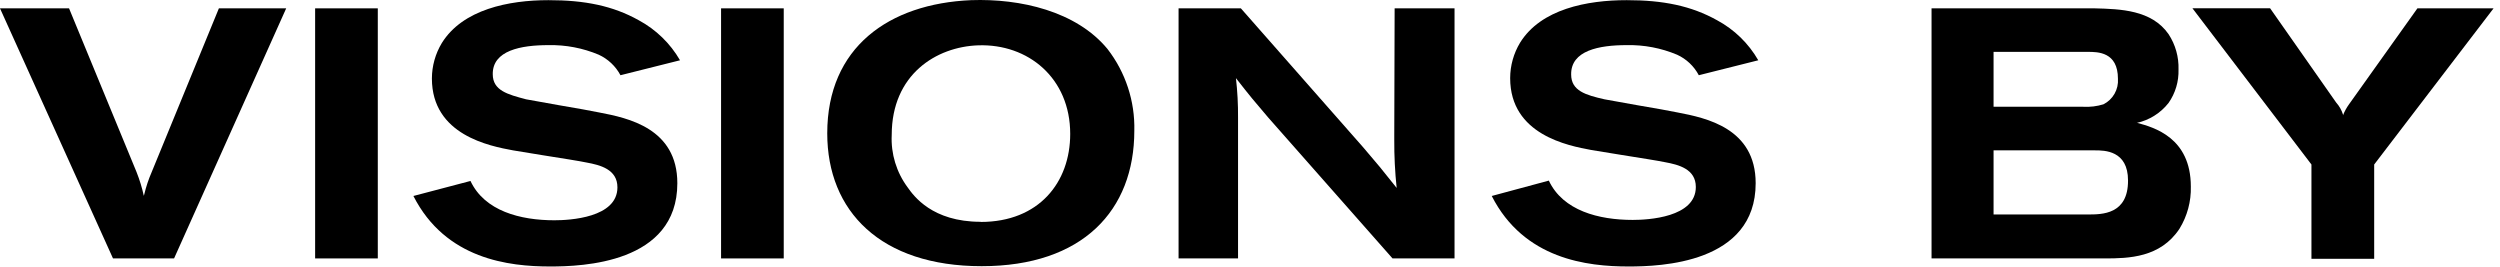 <svg width="365" height="39" viewBox="0 0 365 39" fill="none" xmlns="http://www.w3.org/2000/svg">
<path fill-rule="evenodd" clip-rule="evenodd" d="M141.776 0.023C129.778 0.541 120.778 6.905 120.778 19.464C120.778 30.847 128.582 38.863 143.322 38.863C158.061 38.863 165.611 30.731 165.611 19.083C165.716 14.768 164.329 10.549 161.683 7.138C157.13 1.632 148.965 -0.232 141.776 0.023ZM143.173 32.383C136.089 32.383 133.4 28.602 132.521 27.363C130.881 25.158 130.058 22.452 130.191 19.707C130.191 10.866 136.703 6.831 142.813 6.619C150.098 6.365 156.251 11.384 156.251 19.549C156.251 26.611 151.708 32.404 143.173 32.404V32.383Z" fill="black"/>
<path fill-rule="evenodd" clip-rule="evenodd" d="M352.942 1.219L342.956 15.228C342.596 15.725 342.3 16.266 342.077 16.838V16.721C341.875 16.074 341.535 15.478 341.082 14.974L331.435 1.208H320.095L337.471 24.017V37.783H346.631V24.017L364.06 1.219H352.942Z" fill="black"/>
<path fill-rule="evenodd" clip-rule="evenodd" d="M312.079 17.95H311.952C313.797 17.546 315.444 16.512 316.611 15.027C317.607 13.602 318.116 11.894 318.062 10.156C318.122 8.325 317.616 6.521 316.611 4.989C314.144 1.442 309.58 1.315 305.821 1.219H282.006V37.73H307.261C310.808 37.73 315.415 37.624 318.21 33.389C319.343 31.54 319.917 29.404 319.862 27.236C319.862 20.068 314.43 18.596 312.079 17.95ZM291.06 7.573H304.826C306.276 7.573 309.22 7.573 309.22 11.501C309.274 12.262 309.102 13.022 308.725 13.685C308.348 14.349 307.784 14.886 307.102 15.229C306.15 15.522 305.153 15.644 304.158 15.588H291.06V7.573ZM304.826 31.313H291.06V21.953H305.884C307.229 21.953 310.692 21.953 310.692 26.347C310.713 31.313 306.912 31.313 304.826 31.313Z" fill="black"/>
<path fill-rule="evenodd" clip-rule="evenodd" d="M237.5 6.588C240.021 6.534 242.524 7.011 244.849 7.986C246.21 8.606 247.327 9.66 248.026 10.983L256.709 8.801C255.288 6.33 253.205 4.305 250.694 2.956C246.914 0.849 242.826 0.023 237.5 0.023C231.708 0.023 224.984 1.315 221.934 6.228C220.99 7.79 220.488 9.58 220.484 11.406C220.484 19.676 228.955 21.275 232.333 21.9L236.738 22.62C239.321 23.033 242.17 23.478 243.091 23.679C245.05 24.039 247.591 24.663 247.591 27.3C247.591 31.748 240.603 32.108 238.379 32.108C233.423 32.108 228.192 30.763 226.128 26.368L217.794 28.613C222.506 37.868 231.761 38.906 237.765 38.906C242.36 38.906 256.327 38.493 256.327 26.75C256.327 18.734 249.137 17.22 244.902 16.415C243.991 16.213 241.429 15.769 239.025 15.356C236.907 14.985 234.948 14.636 234.249 14.498C231.507 13.873 229.389 13.259 229.389 10.877C229.336 7.372 233.466 6.588 237.5 6.588Z" fill="black"/>
<path fill-rule="evenodd" clip-rule="evenodd" d="M203.563 19.888V20.396C203.549 22.748 203.666 25.099 203.912 27.438C201.646 24.589 201.223 24.07 199.052 21.54L181.167 1.219H172.071V37.73H180.754V17.187C180.769 15.256 180.666 13.325 180.447 11.406C182.459 13.99 183.242 14.921 185.148 17.145L203.309 37.73H212.362V1.219H203.616L203.563 19.888Z" fill="black"/>
<path d="M114.425 1.219H105.276V37.73H114.425V1.219Z" fill="black"/>
<path fill-rule="evenodd" clip-rule="evenodd" d="M80.074 6.588C82.591 6.536 85.091 7.012 87.412 7.986C88.769 8.612 89.885 9.664 90.589 10.983L99.282 8.801C97.855 6.332 95.769 4.308 93.257 2.956C89.487 0.849 85.4 0.023 80.074 0.023C74.282 0.023 67.558 1.368 64.508 6.281C63.564 7.843 63.062 9.633 63.057 11.459C63.057 19.729 71.529 21.328 74.906 21.953L79.301 22.673C81.895 23.086 84.744 23.53 85.654 23.732C87.613 24.092 90.144 24.716 90.144 27.353C90.144 31.8 83.166 32.16 80.942 32.16C75.976 32.16 70.756 30.816 68.691 26.421L60.357 28.613C65.069 37.868 74.324 38.906 80.317 38.906C84.924 38.906 98.891 38.493 98.891 26.75C98.891 18.734 91.701 17.22 87.454 16.415C86.544 16.213 83.992 15.769 81.588 15.356C79.47 14.985 77.501 14.636 76.802 14.498C74.123 13.789 71.942 13.217 71.942 10.834C71.899 7.372 76.04 6.588 80.074 6.588Z" fill="black"/>
<path d="M55.158 1.219H46.009V37.73H55.158V1.219Z" fill="black"/>
<path fill-rule="evenodd" clip-rule="evenodd" d="M22.131 25.161C21.685 26.186 21.331 27.25 21.072 28.338L20.998 28.592C20.74 27.411 20.386 26.253 19.939 25.129L10.081 1.219H0L16.498 37.73H25.414L41.784 1.219H31.958L22.131 25.161Z" fill="black"/>
</svg>
